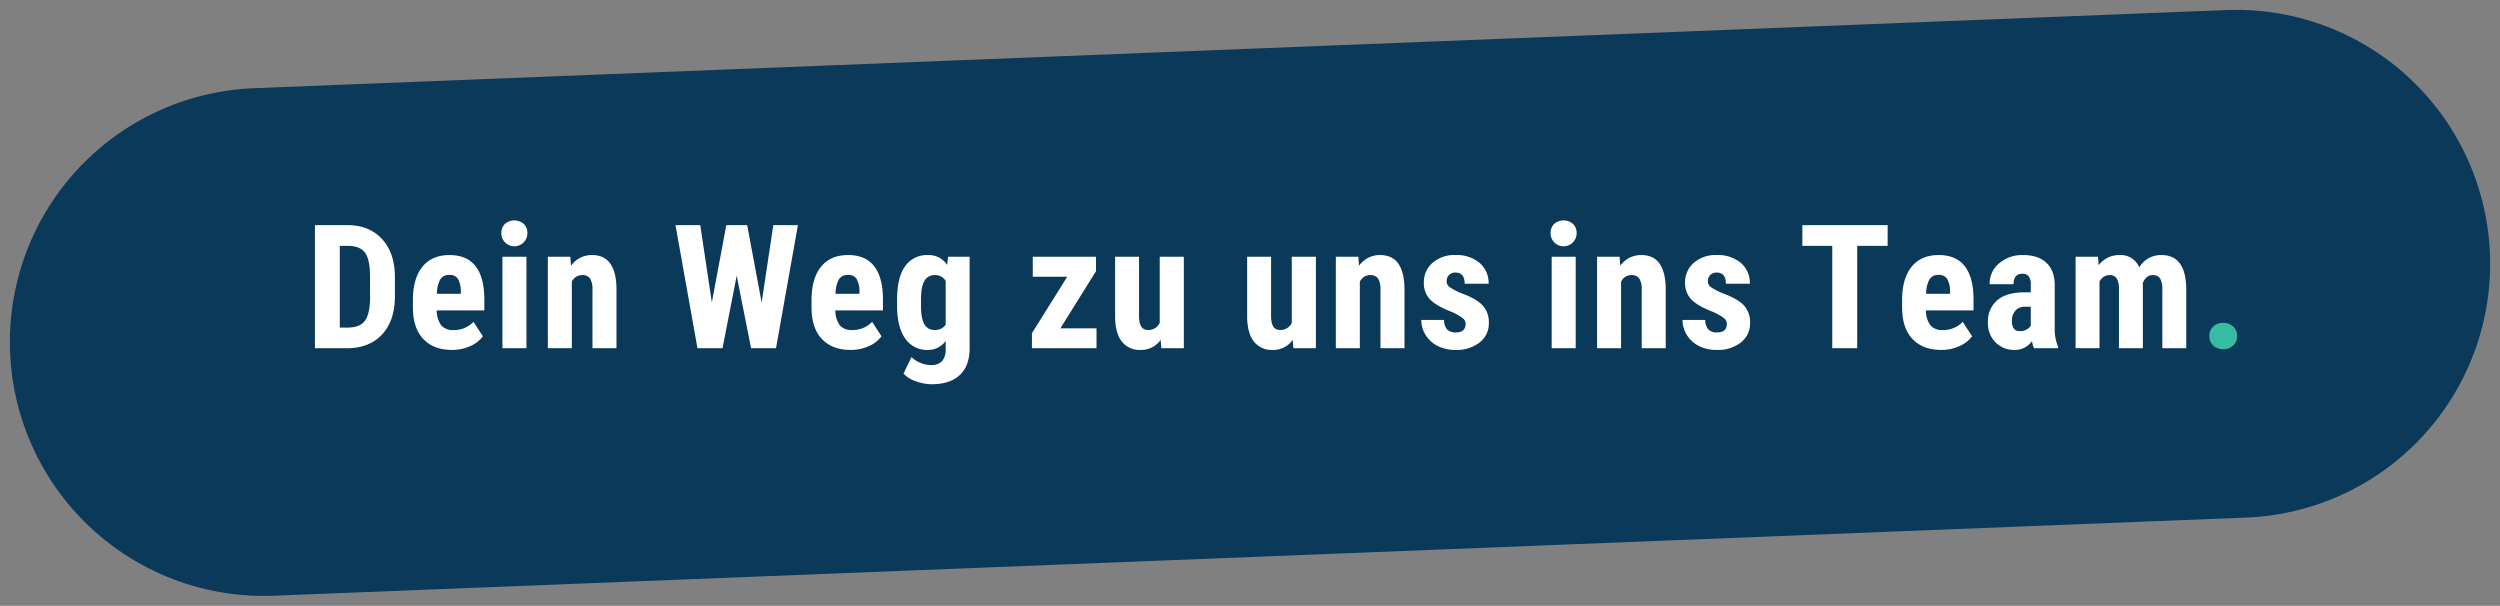 <svg xmlns="http://www.w3.org/2000/svg" width="866.31" height="209.918" viewBox="0 0 866.31 209.918">
  <rect x="0" y="0" width="866.31" height="209.918" fill="#808080" stroke="none"/>
  <g id="Bühnentext_Karriere" data-name="Bühnentext Karriere" transform="translate(91.416 76.373)">
    <path id="Pfad_18" data-name="Pfad 18" d="M259.319,267.4,942.8,240.318" transform="translate(-259.319 -225.275)" fill="none" stroke="#0a3959" stroke-linecap="round" stroke-linejoin="round" stroke-width="176"/>
    <path id="Pfad_132" data-name="Pfad 132" d="M659.884,58.781a4.368,4.368,0,0,1,1.333-3.281,4.784,4.784,0,0,1,3.472-1.289,4.893,4.893,0,0,1,3.457,1.274,4.286,4.286,0,0,1,1.377,3.3,4.208,4.208,0,0,1-1.392,3.3,4.974,4.974,0,0,1-3.442,1.245,4.873,4.873,0,0,1-3.442-1.26A4.262,4.262,0,0,1,659.884,58.781Z" transform="translate(14.284 -18.703)" fill="#37bba2"/>
    <path id="Pfad_133" data-name="Pfad 133" d="M3.428,63V20.344H14.707q7.471,0,11.909,4.746T31.143,38.1v6.914q0,8.408-4.438,13.2T14.473,63Zm8.613-35.479v28.33h2.578q4.307,0,6.064-2.271t1.846-7.837V38.332q0-5.977-1.67-8.335t-5.684-2.476ZM50.917,63.586q-6.387,0-9.961-3.809t-3.574-10.9v-2.52q0-7.5,3.281-11.572t9.4-4.072q5.977,0,8.994,3.818t3.076,11.306V49.9H45.643A8.629,8.629,0,0,0,47.2,55.068,5.248,5.248,0,0,0,51.444,56.7a9.322,9.322,0,0,0,6.943-2.842l3.252,5.01a10.71,10.71,0,0,1-4.424,3.413A15.185,15.185,0,0,1,50.917,63.586ZM45.7,44.133h8.291v-.762a8.86,8.86,0,0,0-.937-4.307A3.261,3.261,0,0,0,50.009,37.6a3.447,3.447,0,0,0-3.149,1.553A10.691,10.691,0,0,0,45.7,44.133ZM76.726,63h-8.32V31.3h8.32Zm-8.7-39.9a4.283,4.283,0,0,1,1.23-3.164,4.99,4.99,0,0,1,6.563,0,4.283,4.283,0,0,1,1.23,3.164,4.512,4.512,0,1,1-9.023,0ZM91.93,31.3l.234,3.135a8.794,8.794,0,0,1,7.354-3.721q8.174,0,8.408,11.455V63h-8.32V42.785a7.284,7.284,0,0,0-.806-3.911,3.137,3.137,0,0,0-2.827-1.216,3.872,3.872,0,0,0-3.516,2.314V63h-8.32V31.3Zm66.3,15.85,4.043-26.807h8.525L163.207,63h-8.643l-4.98-25.137L144.662,63H135.99l-7.617-42.656h8.584l4.014,26.777,5.01-26.777h7.236Zm30.819,16.436q-6.387,0-9.961-3.809t-3.574-10.9v-2.52q0-7.5,3.281-11.572t9.4-4.072q5.977,0,8.994,3.818t3.076,11.306V49.9H183.772a8.629,8.629,0,0,0,1.553,5.164,5.248,5.248,0,0,0,4.248,1.633,9.322,9.322,0,0,0,6.943-2.842l3.252,5.01a10.71,10.71,0,0,1-4.424,3.413A15.185,15.185,0,0,1,189.046,63.586Zm-5.215-19.453h8.291v-.762a8.86,8.86,0,0,0-.937-4.307,3.261,3.261,0,0,0-3.047-1.465,3.447,3.447,0,0,0-3.149,1.553A10.691,10.691,0,0,0,183.831,44.133Zm21.327,2.051q0-7.793,2.813-11.631a9.208,9.208,0,0,1,7.881-3.838,7.6,7.6,0,0,1,6.65,3.4l.322-2.812h7.471V63q0,6.064-3.4,9.272T217.14,75.48a16.081,16.081,0,0,1-5.479-1.04,10.142,10.142,0,0,1-4.277-2.651l2.783-5.742a8.766,8.766,0,0,0,3.047,2.007,9.282,9.282,0,0,0,3.545.776,5.194,5.194,0,0,0,4-1.333A6.358,6.358,0,0,0,222,63.205V60.48a7.425,7.425,0,0,1-6.182,3.105,9.016,9.016,0,0,1-7.837-3.94q-2.769-3.94-2.827-11.118Zm8.291,2.08q0,4.395,1.143,6.4a3.875,3.875,0,0,0,3.633,2.007A4.227,4.227,0,0,0,222,54.826V39.68a4.152,4.152,0,0,0-3.721-2.021,3.942,3.942,0,0,0-3.647,2.021q-1.187,2.021-1.187,6.5Zm48.279,7.852h12.539V63H251.884V57.814l12.246-19.6H252.177V31.3h21.914v5.01ZM296.5,60.1a8.166,8.166,0,0,1-6.914,3.486,7.765,7.765,0,0,1-6.621-3q-2.256-3-2.256-8.745V31.3H289V52.043q.059,4.629,3.076,4.629a4.277,4.277,0,0,0,4.1-2.461V31.3h8.35V63h-7.793Zm45.759,0a8.166,8.166,0,0,1-6.914,3.486,7.765,7.765,0,0,1-6.621-3q-2.256-3-2.256-8.745V31.3h8.291V52.043q.059,4.629,3.076,4.629a4.277,4.277,0,0,0,4.1-2.461V31.3h8.35V63H342.5Zm22.733-28.8.234,3.135a8.794,8.794,0,0,1,7.354-3.721q8.174,0,8.408,11.455V63h-8.32V42.785a7.284,7.284,0,0,0-.806-3.911,3.137,3.137,0,0,0-2.827-1.216,3.872,3.872,0,0,0-3.516,2.314V63H357.2V31.3Zm37.177,23.2a2.589,2.589,0,0,0-1.011-1.948,19.96,19.96,0,0,0-4.5-2.417q-5.127-2.08-7.046-4.307a8.182,8.182,0,0,1-1.919-5.537,8.851,8.851,0,0,1,3-6.87,11.421,11.421,0,0,1,7.954-2.71,12.365,12.365,0,0,1,8.35,2.7,9.058,9.058,0,0,1,3.135,7.236h-8.291q0-3.867-3.223-3.867a2.993,2.993,0,0,0-2.168.82,3.028,3.028,0,0,0-.85,2.285,2.4,2.4,0,0,0,.938,1.86,20.615,20.615,0,0,0,4.424,2.3q5.068,1.875,7.163,4.175a8.511,8.511,0,0,1,2.095,5.962,8.337,8.337,0,0,1-3.193,6.826,12.929,12.929,0,0,1-8.379,2.578,13.338,13.338,0,0,1-6.152-1.362,10.332,10.332,0,0,1-4.175-3.794,9.767,9.767,0,0,1-1.509-5.244H394.7a5.022,5.022,0,0,0,1.011,3.252,3.961,3.961,0,0,0,3.12,1.084Q402.171,57.521,402.171,54.5ZM440.313,63h-8.32V31.3h8.32Zm-8.7-39.9a4.283,4.283,0,0,1,1.23-3.164,4.99,4.99,0,0,1,6.563,0,4.283,4.283,0,0,1,1.23,3.164,4.512,4.512,0,1,1-9.023,0Zm23.905,8.2.234,3.135a8.794,8.794,0,0,1,7.354-3.721q8.174,0,8.408,11.455V63h-8.32V42.785a7.284,7.284,0,0,0-.806-3.911,3.137,3.137,0,0,0-2.827-1.216,3.872,3.872,0,0,0-3.516,2.314V63h-8.32V31.3Zm37.177,23.2a2.589,2.589,0,0,0-1.011-1.948,19.96,19.96,0,0,0-4.5-2.417q-5.127-2.08-7.046-4.307a8.182,8.182,0,0,1-1.919-5.537,8.851,8.851,0,0,1,3-6.87,11.421,11.421,0,0,1,7.954-2.71,12.365,12.365,0,0,1,8.35,2.7,9.058,9.058,0,0,1,3.135,7.236h-8.291q0-3.867-3.223-3.867a2.993,2.993,0,0,0-2.168.82,3.028,3.028,0,0,0-.85,2.285,2.4,2.4,0,0,0,.938,1.86,20.615,20.615,0,0,0,4.424,2.3q5.068,1.875,7.163,4.175a8.511,8.511,0,0,1,2.095,5.962,8.337,8.337,0,0,1-3.193,6.826,12.929,12.929,0,0,1-8.379,2.578,13.338,13.338,0,0,1-6.152-1.362,10.332,10.332,0,0,1-4.175-3.794,9.767,9.767,0,0,1-1.509-5.244h7.881a5.022,5.022,0,0,0,1.011,3.252,3.961,3.961,0,0,0,3.12,1.084Q492.694,57.521,492.694,54.5Zm55.72-26.982H537.867V63h-8.643V27.521H518.854V20.344h29.561Zm18.544,36.064q-6.387,0-9.961-3.809t-3.574-10.9v-2.52q0-7.5,3.281-11.572t9.4-4.072q5.977,0,8.994,3.818t3.076,11.306V49.9H561.685a8.629,8.629,0,0,0,1.553,5.164,5.248,5.248,0,0,0,4.248,1.633,9.322,9.322,0,0,0,6.943-2.842l3.252,5.01a10.71,10.71,0,0,1-4.424,3.413A15.185,15.185,0,0,1,566.958,63.586Zm-5.215-19.453h8.291v-.762a8.86,8.86,0,0,0-.937-4.307A3.261,3.261,0,0,0,566.05,37.6a3.447,3.447,0,0,0-3.149,1.553A10.691,10.691,0,0,0,561.743,44.133ZM599.125,63a11.587,11.587,0,0,1-.7-2.461,7.086,7.086,0,0,1-6.035,3.047,8.931,8.931,0,0,1-6.606-2.637,9.264,9.264,0,0,1-2.622-6.826,9.6,9.6,0,0,1,3.179-7.705q3.179-2.725,9.155-2.783h2.52V41.086a4.775,4.775,0,0,0-.732-3.018,2.625,2.625,0,0,0-2.139-.879q-3.105,0-3.105,3.633h-8.291a9.176,9.176,0,0,1,3.3-7.251,12.27,12.27,0,0,1,8.335-2.856q5.215,0,8.071,2.71t2.856,7.749V56.086a15.6,15.6,0,0,0,1.172,6.416V63Zm-4.893-5.918a4.625,4.625,0,0,0,2.344-.557,3.941,3.941,0,0,0,1.436-1.318V48.615h-1.992a4.253,4.253,0,0,0-3.325,1.348,5.176,5.176,0,0,0-1.216,3.6Q591.478,57.082,594.232,57.082ZM621.3,31.3l.234,2.93a8.918,8.918,0,0,1,7.354-3.516,6.841,6.841,0,0,1,6.709,4.277,8.686,8.686,0,0,1,7.764-4.277q8.32,0,8.525,11.514V63H643.6V42.756a7.525,7.525,0,0,0-.762-3.926,2.839,2.839,0,0,0-2.578-1.172q-2.314,0-3.457,2.842l.059,1V63h-8.291V42.814a7.969,7.969,0,0,0-.732-3.94,2.791,2.791,0,0,0-2.607-1.216,3.8,3.8,0,0,0-3.4,2.314V63h-8.291V31.3Z" transform="translate(14.284 -18.703)" fill="#fff"/>
  </g>
</svg>
